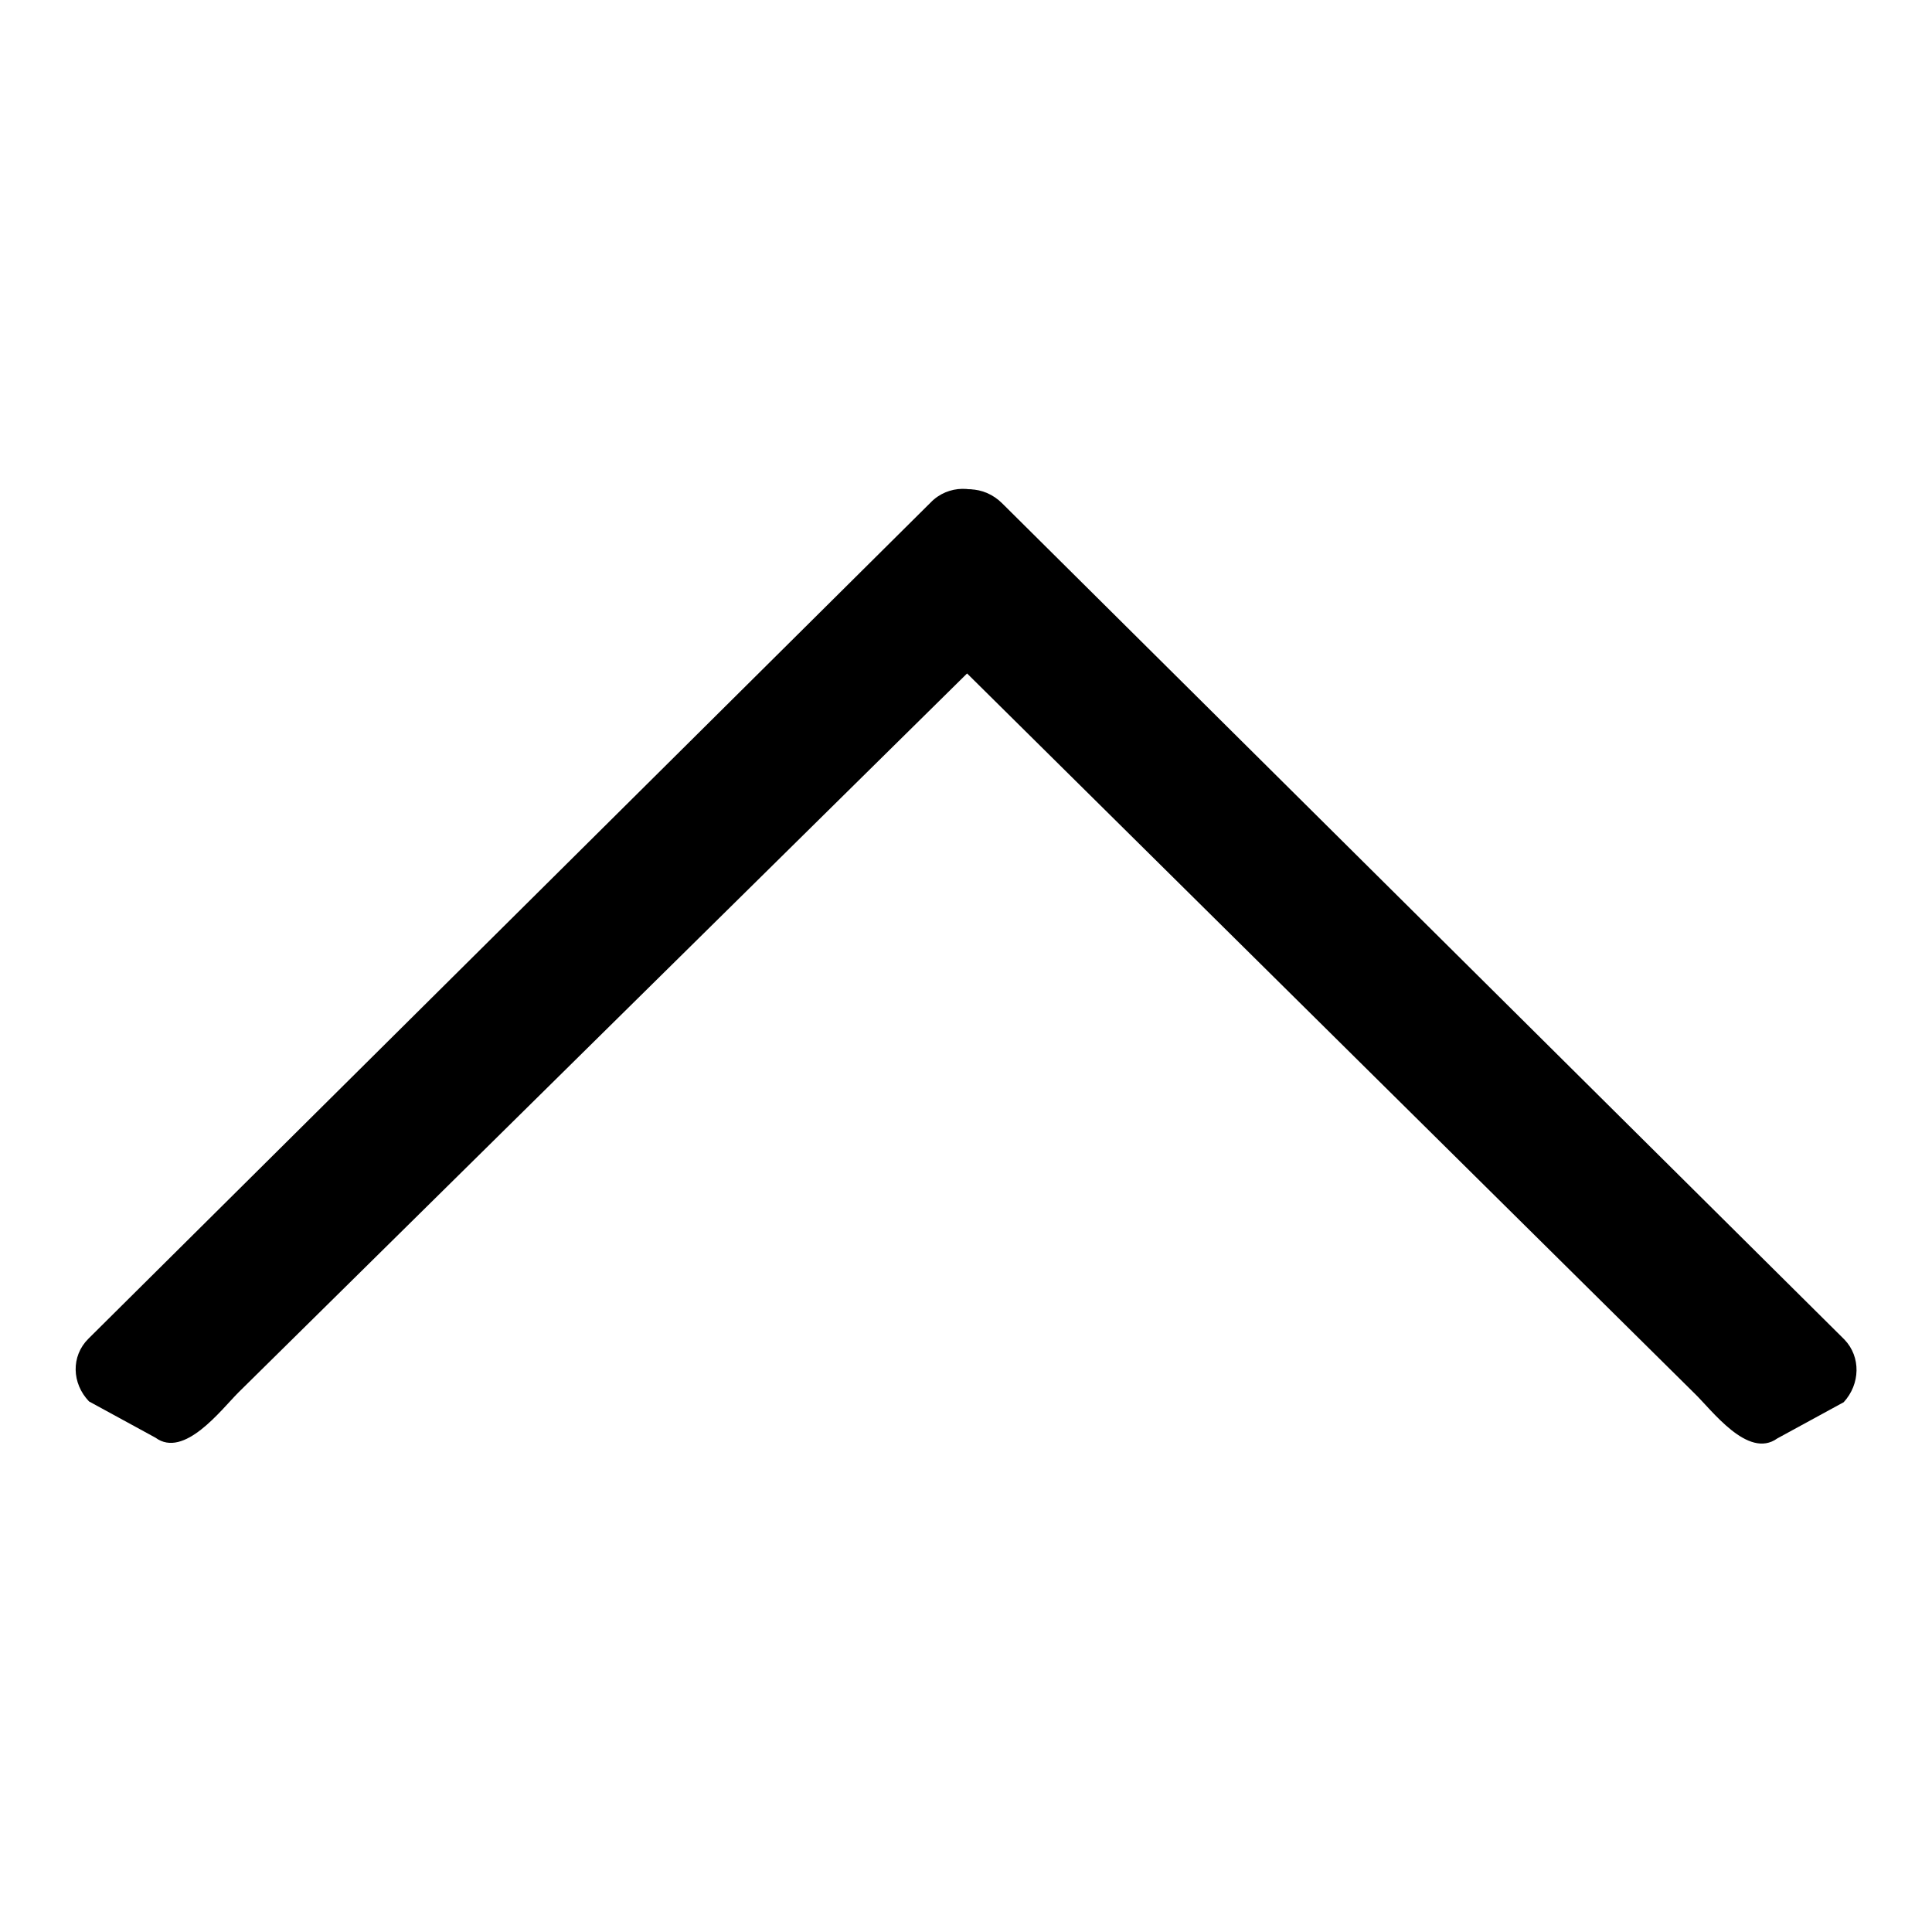 <?xml version="1.0" encoding="utf-8"?>
<!-- Svg Vector Icons : http://www.onlinewebfonts.com/icon -->
<!DOCTYPE svg PUBLIC "-//W3C//DTD SVG 1.1//EN" "http://www.w3.org/Graphics/SVG/1.1/DTD/svg11.dtd">
<svg version="1.1" xmlns="http://www.w3.org/2000/svg" xmlns:xlink="http://www.w3.org/1999/xlink" x="0px" y="0px" viewBox="0 0 256 256" enable-background="new 0 0 256 256" xml:space="preserve">
<g><g><path fill="#000000" d="M129.7,87.7l-98.1,96.8c-2.3,2.3-7.2,8.8-11,6l-8.8-4.8c-2.3-2.4-2.4-6-0.1-8.3L123.3,66.6c2.3-2.4,6.1-2.4,8.4-0.2"/><path fill="#000000" d="M124.4,66.5c2.3-2.3,6-2.2,8.4,0.2l111.6,110.8c2.2,2.3,2.1,5.9-0.1,8.3l-8.8,4.8c-3.9,2.8-8.7-3.8-11-6l-97-96"/></g></g>
</svg>